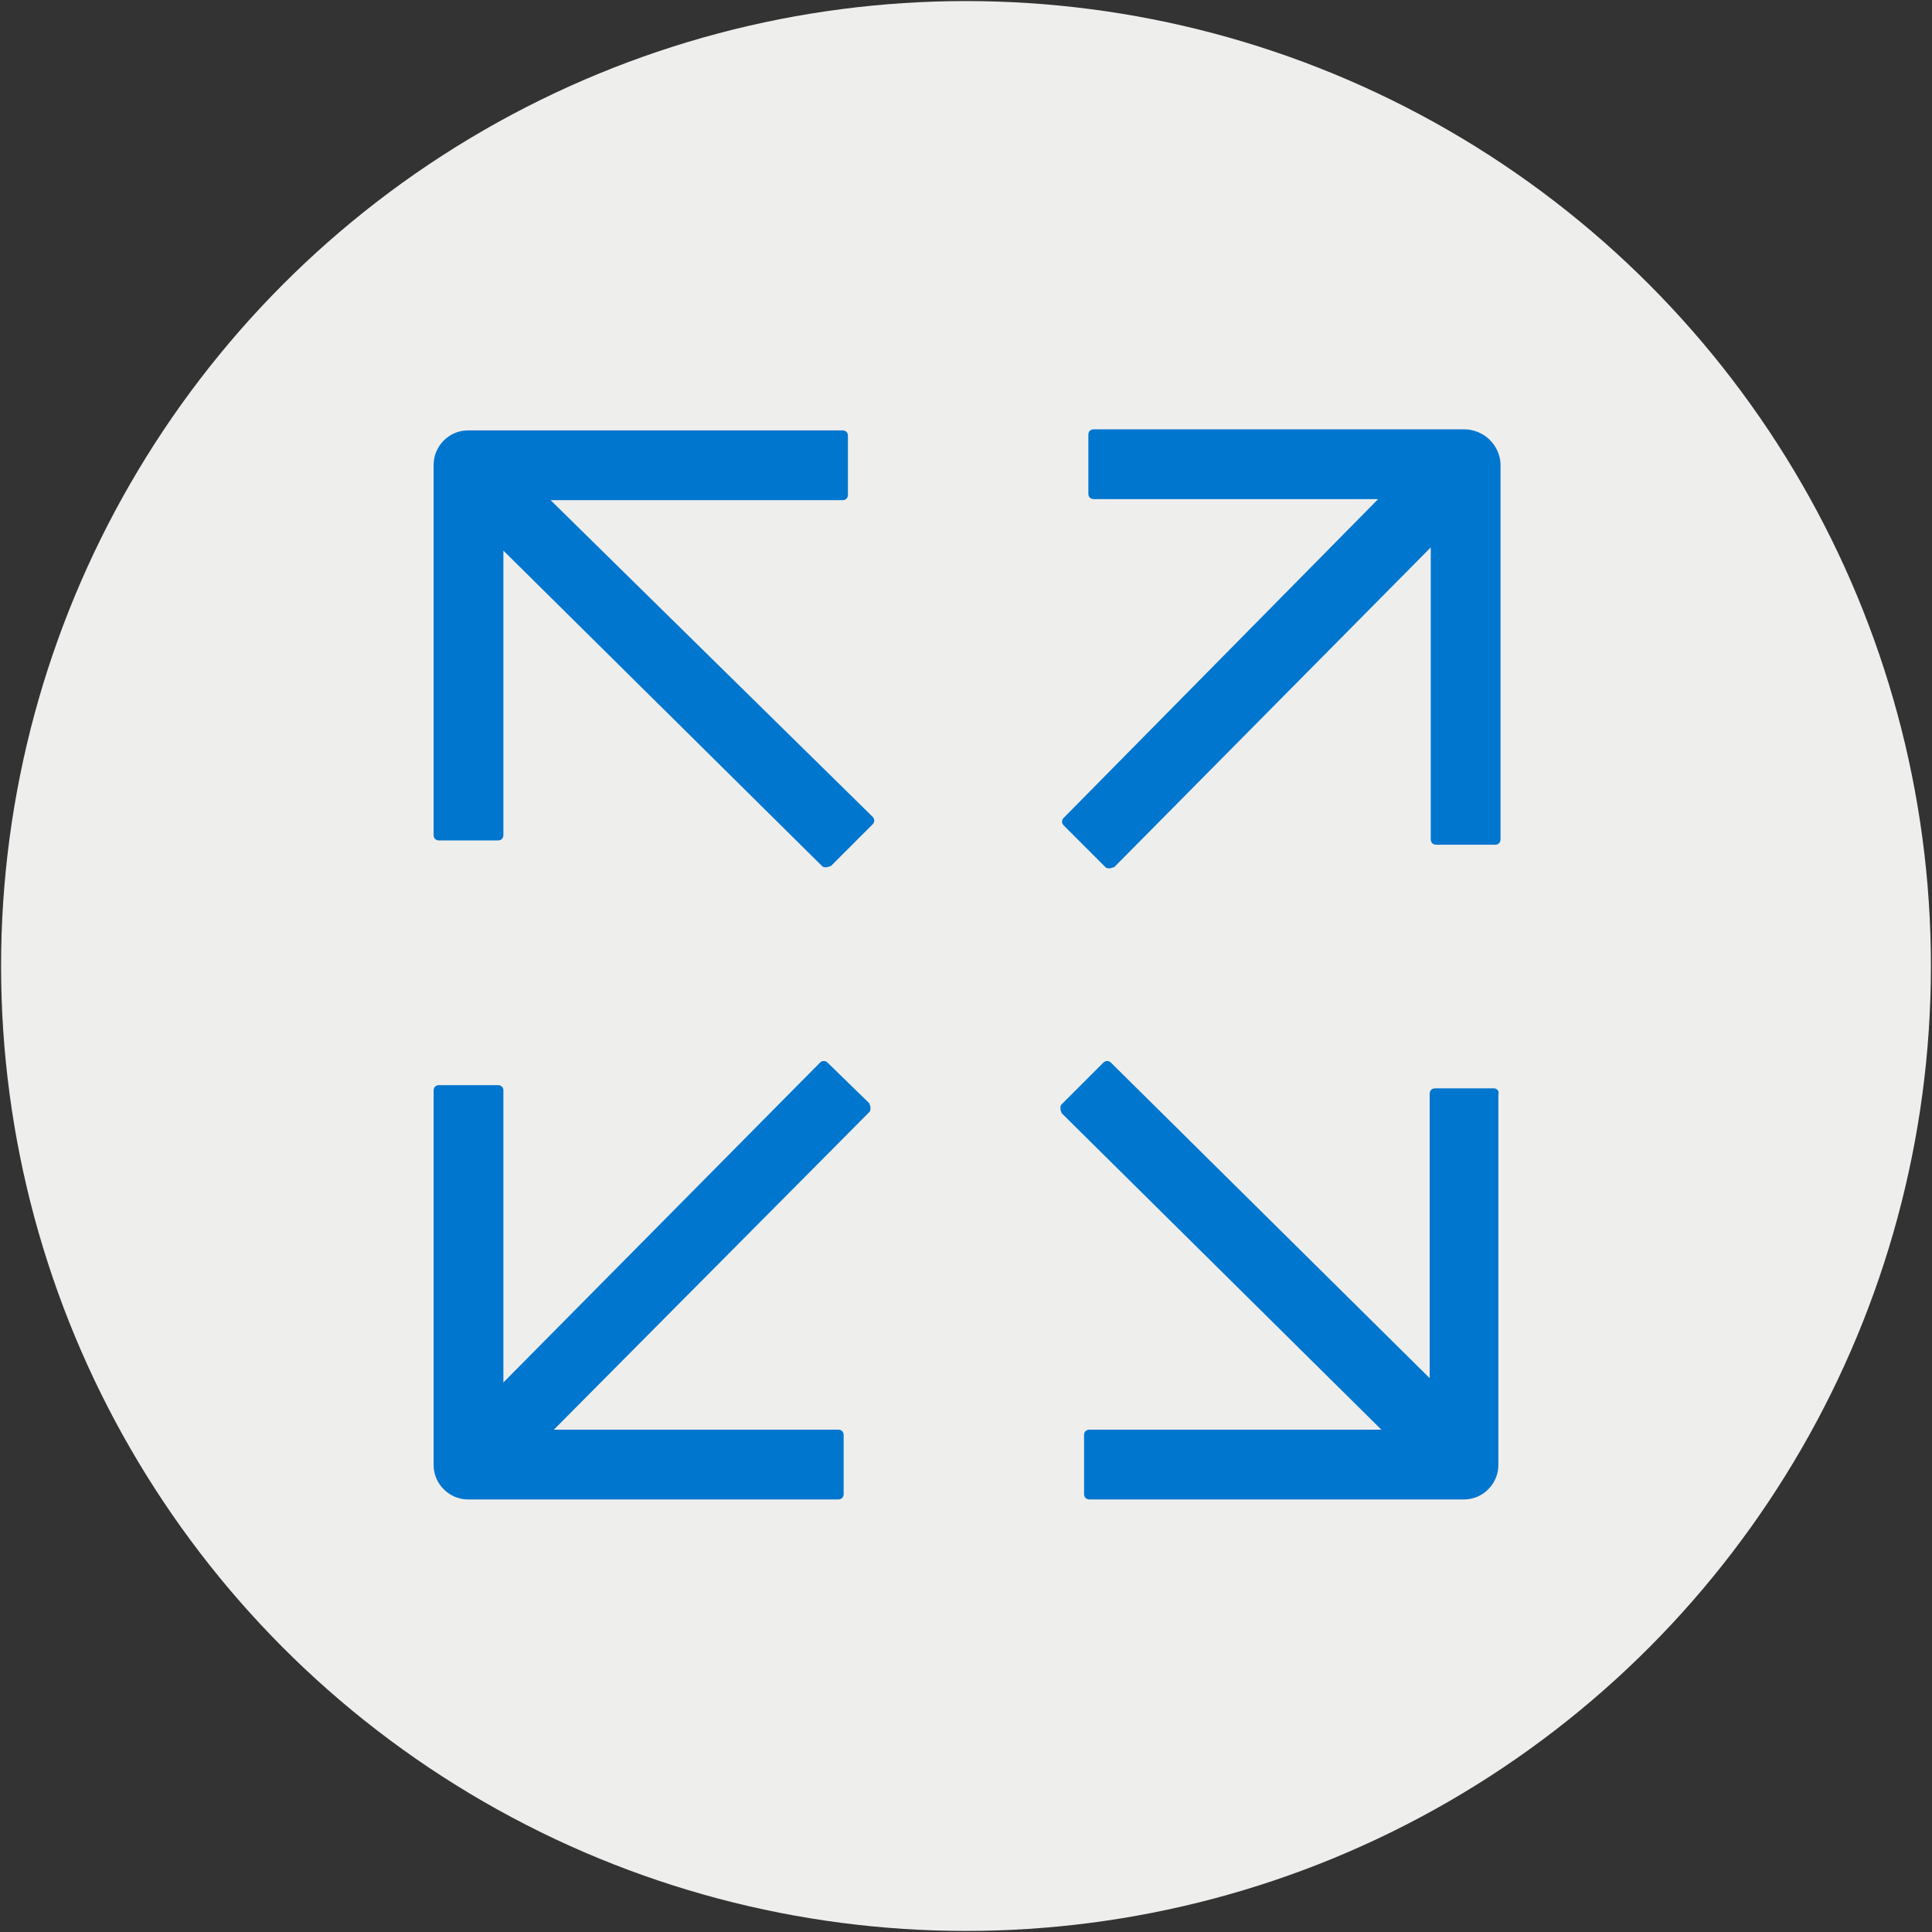 <?xml version="1.0" encoding="utf-8"?>
<!-- Generator: Adobe Illustrator 26.2.1, SVG Export Plug-In . SVG Version: 6.00 Build 0)  -->
<svg version="1.1" id="Layer_1" xmlns="http://www.w3.org/2000/svg" xmlns:xlink="http://www.w3.org/1999/xlink" x="0px" y="0px"
	 viewBox="0 0 180 180" style="enable-background:new 0 0 180 180;" xml:space="preserve">
<rect x="0" y="0" width="180" height="180" fill="#333333" stroke="none"/>
<style type="text/css">
	.st0{fill:#EEEEED;}
	.st1{fill:#0076CE;}
</style>
<g id="BASE">
	<circle class="st0" cx="90" cy="90" r="89.9"/>
</g>
<g>
	<path class="st1" d="M51.3,46.6h27.2c0.3,0,0.5-0.2,0.5-0.5v-5.5c0-0.3-0.2-0.5-0.5-0.5H43.6c-1.8,0-3.2,1.5-3.2,3.2v34.5
		c0,0.3,0.2,0.5,0.5,0.5h5.5c0.3,0,0.5-0.2,0.5-0.5V51.3l29.7,29.4c0.1,0.1,0.2,0.1,0.4,0.1c0.1,0,0.3-0.1,0.4-0.1l3.9-3.9
		c0.2-0.2,0.2-0.5,0-0.7L51.3,46.6z"/>
	<path class="st1" d="M136.4,40h-34.5c-0.3,0-0.5,0.2-0.5,0.5V46c0,0.3,0.2,0.5,0.5,0.5h26.5L99.1,76.2c-0.2,0.2-0.2,0.5,0,0.7
		l3.9,3.9c0.1,0.1,0.2,0.1,0.4,0.1c0.1,0,0.3-0.1,0.4-0.1l29.5-29.8v27.2c0,0.3,0.2,0.5,0.5,0.5h5.5c0.3,0,0.5-0.2,0.5-0.5V43.2
		C139.7,41.4,138.2,40,136.4,40z"/>
	<path class="st1" d="M139.2,101.4h-5.5c-0.3,0-0.5,0.2-0.5,0.5v26.5l-29.7-29.4c-0.2-0.2-0.5-0.2-0.7,0l-3.9,3.9
		c-0.1,0.1-0.1,0.2-0.1,0.4s0.1,0.3,0.1,0.4l29.8,29.5h-27.2c-0.3,0-0.5,0.2-0.5,0.5v5.5c0,0.3,0.2,0.5,0.5,0.5h34.9
		c1.8,0,3.2-1.5,3.2-3.2v-34.5C139.7,101.7,139.5,101.4,139.2,101.4z"/>
	<path class="st1" d="M77.1,99c-0.2-0.2-0.5-0.2-0.7,0l-29.5,29.8v-27.2c0-0.3-0.2-0.5-0.5-0.5h-5.5c-0.3,0-0.5,0.2-0.5,0.5v34.9
		c0,1.8,1.5,3.2,3.2,3.2h34.5c0.3,0,0.5-0.2,0.5-0.5v-5.5c0-0.3-0.2-0.5-0.5-0.5H51.6L81,103.6c0.1-0.1,0.1-0.2,0.1-0.4
		s-0.1-0.3-0.1-0.4L77.1,99z"/>
</g>
</svg>
